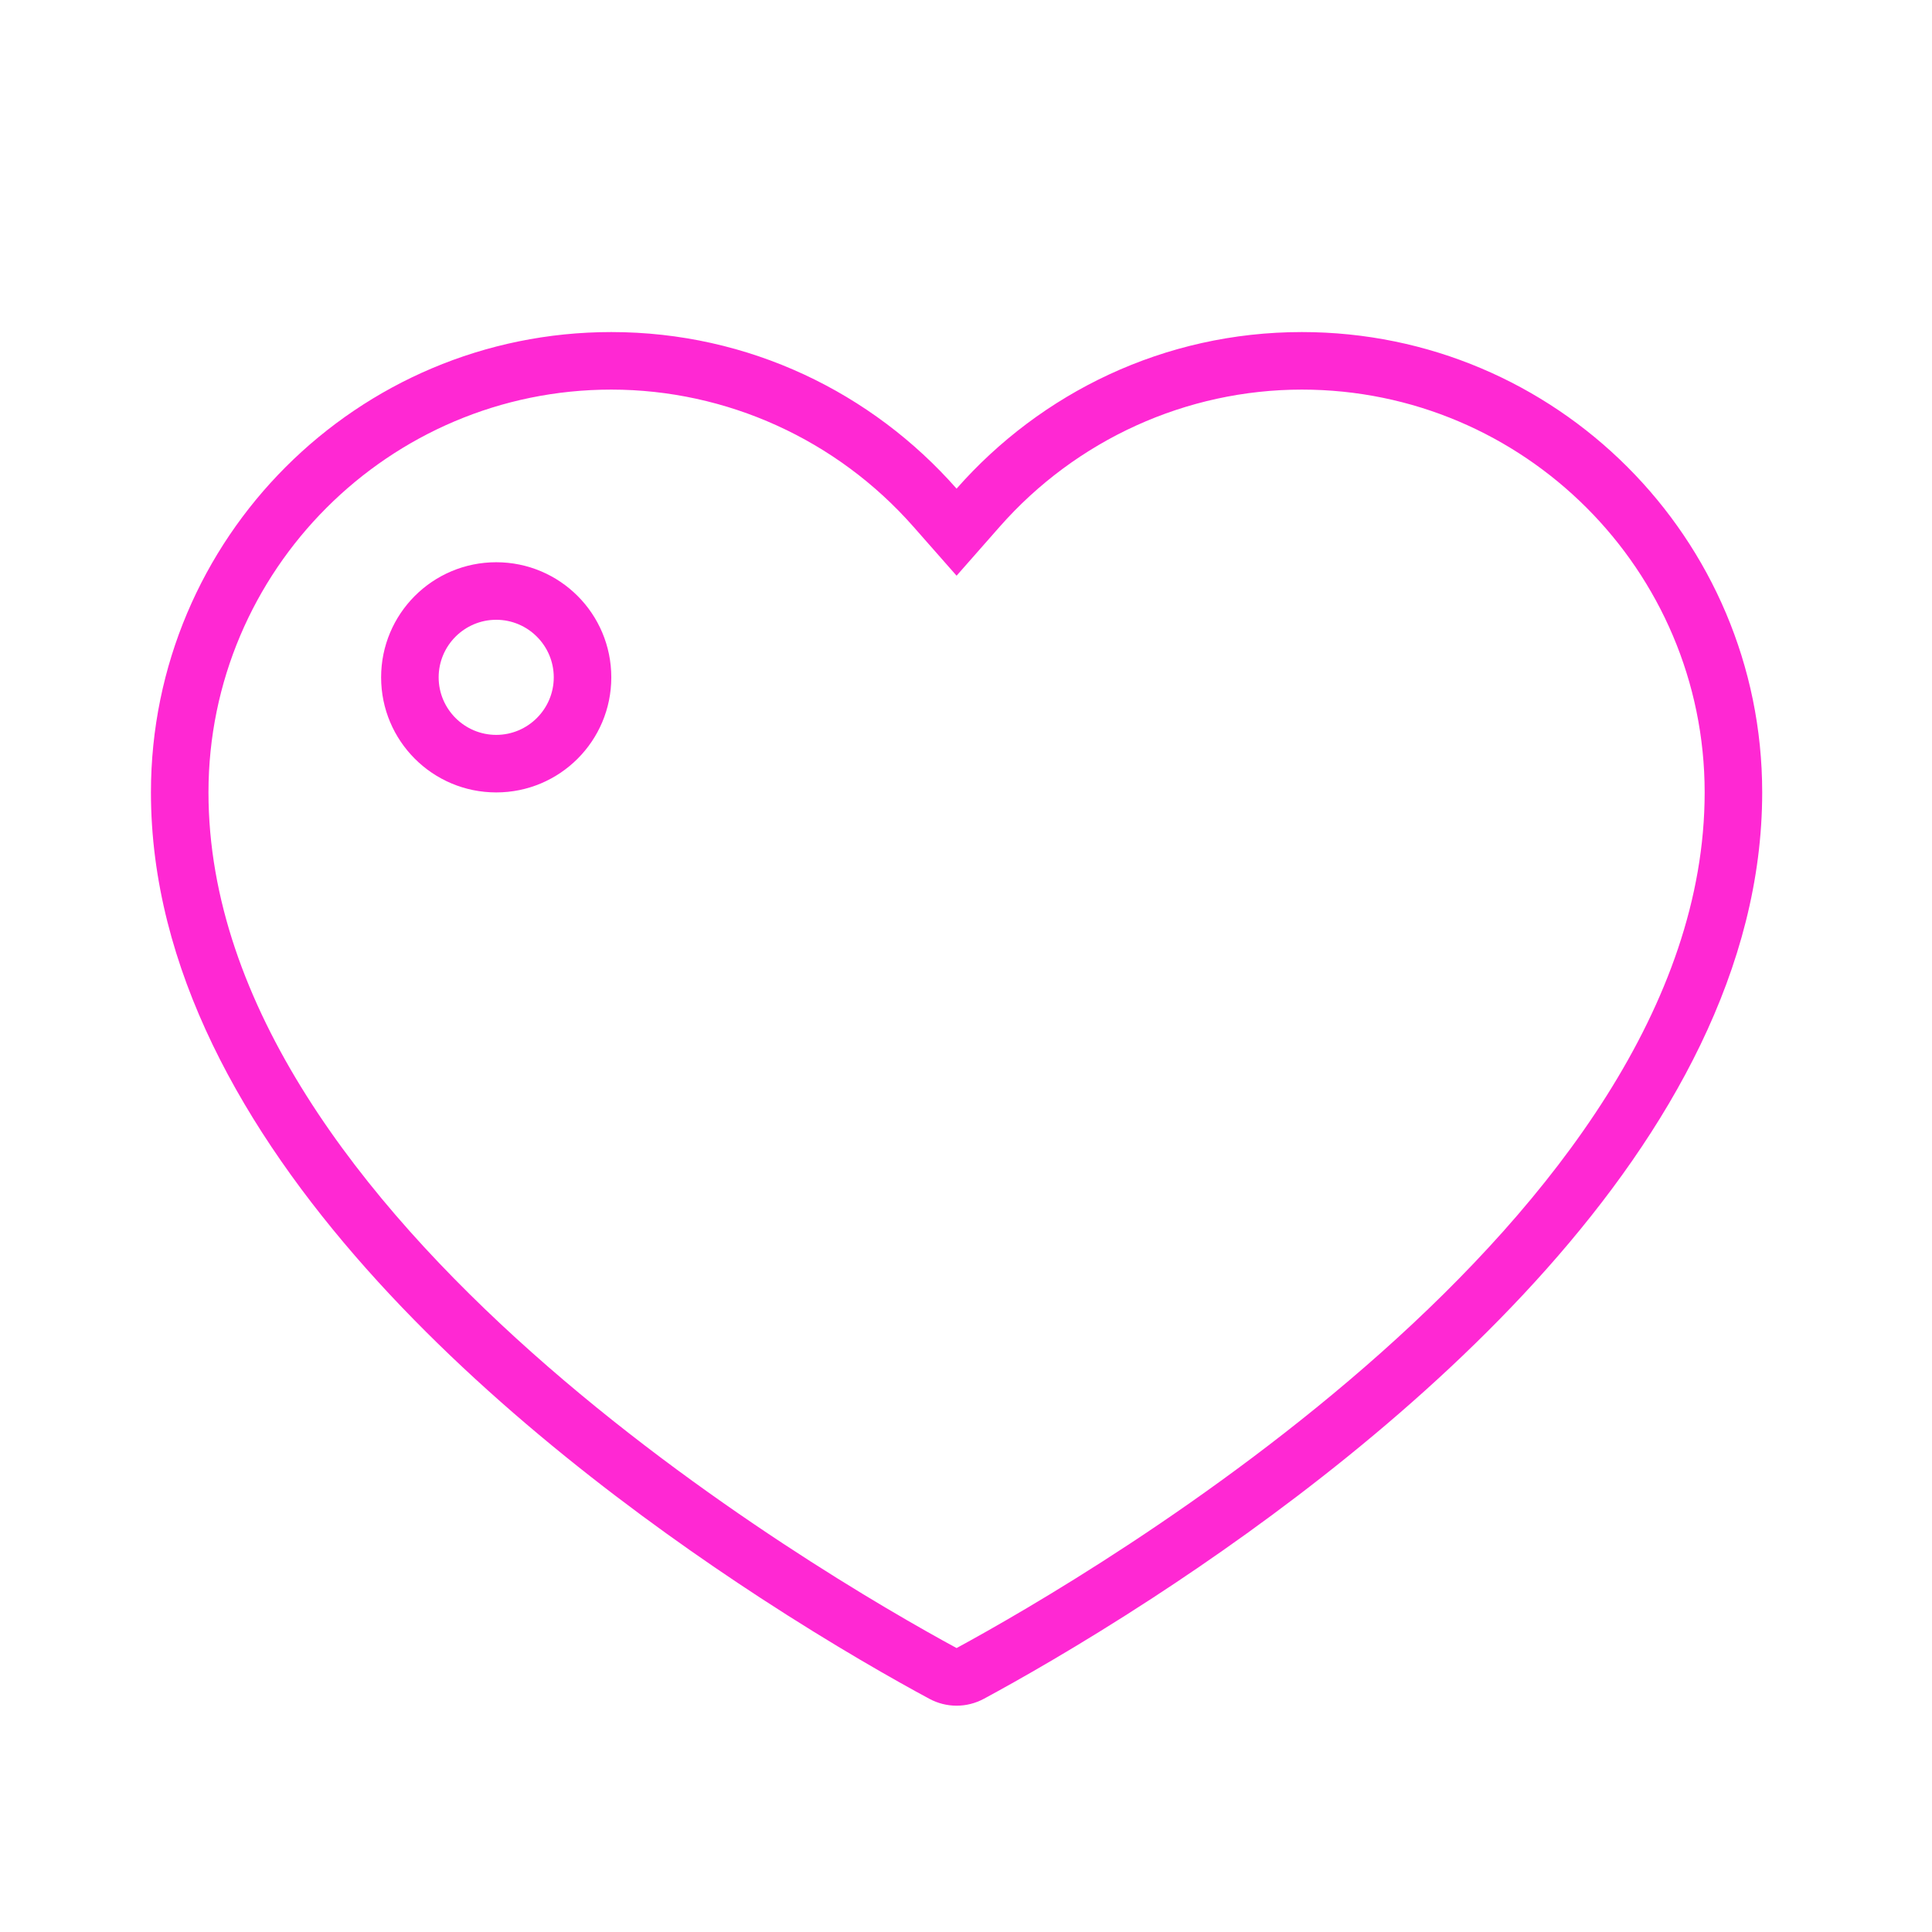 <svg width="64" height="64" viewBox="0 0 64 64" fill="none" xmlns="http://www.w3.org/2000/svg">
<path d="M43.125 11C38.563 11 34.482 13.013 31.688 16.187C28.893 13.013 24.812 11 20.25 11C11.828 11 5 17.828 5 26.25C5 37.897 17.299 47.787 25.199 52.938C27.648 54.535 29.676 55.677 30.782 56.273C31.352 56.58 32.025 56.58 32.595 56.273C33.699 55.677 35.727 54.535 38.176 52.938C46.074 47.789 58.375 37.897 58.375 26.25C58.375 17.828 51.547 11 43.125 11ZM31.688 54.594C27.235 52.177 6.906 40.368 6.906 26.25C6.906 18.892 12.892 12.906 20.25 12.906C24.068 12.906 27.717 14.561 30.258 17.447L31.688 19.071L33.117 17.447C35.658 14.561 39.307 12.906 43.125 12.906C50.483 12.906 56.469 18.892 56.469 26.25C56.469 40.368 36.141 52.177 31.688 54.594ZM16.438 18.625C14.331 18.625 12.625 20.331 12.625 22.438C12.625 24.544 14.331 26.25 16.438 26.25C18.544 26.25 20.25 24.544 20.25 22.438C20.25 20.331 18.544 18.625 16.438 18.625ZM16.438 24.344C15.387 24.344 14.531 23.488 14.531 22.438C14.531 21.387 15.387 20.531 16.438 20.531C17.488 20.531 18.344 21.387 18.344 22.438C18.344 23.488 17.488 24.344 16.438 24.344Z" fill="#FF28D3"/>
</svg>
